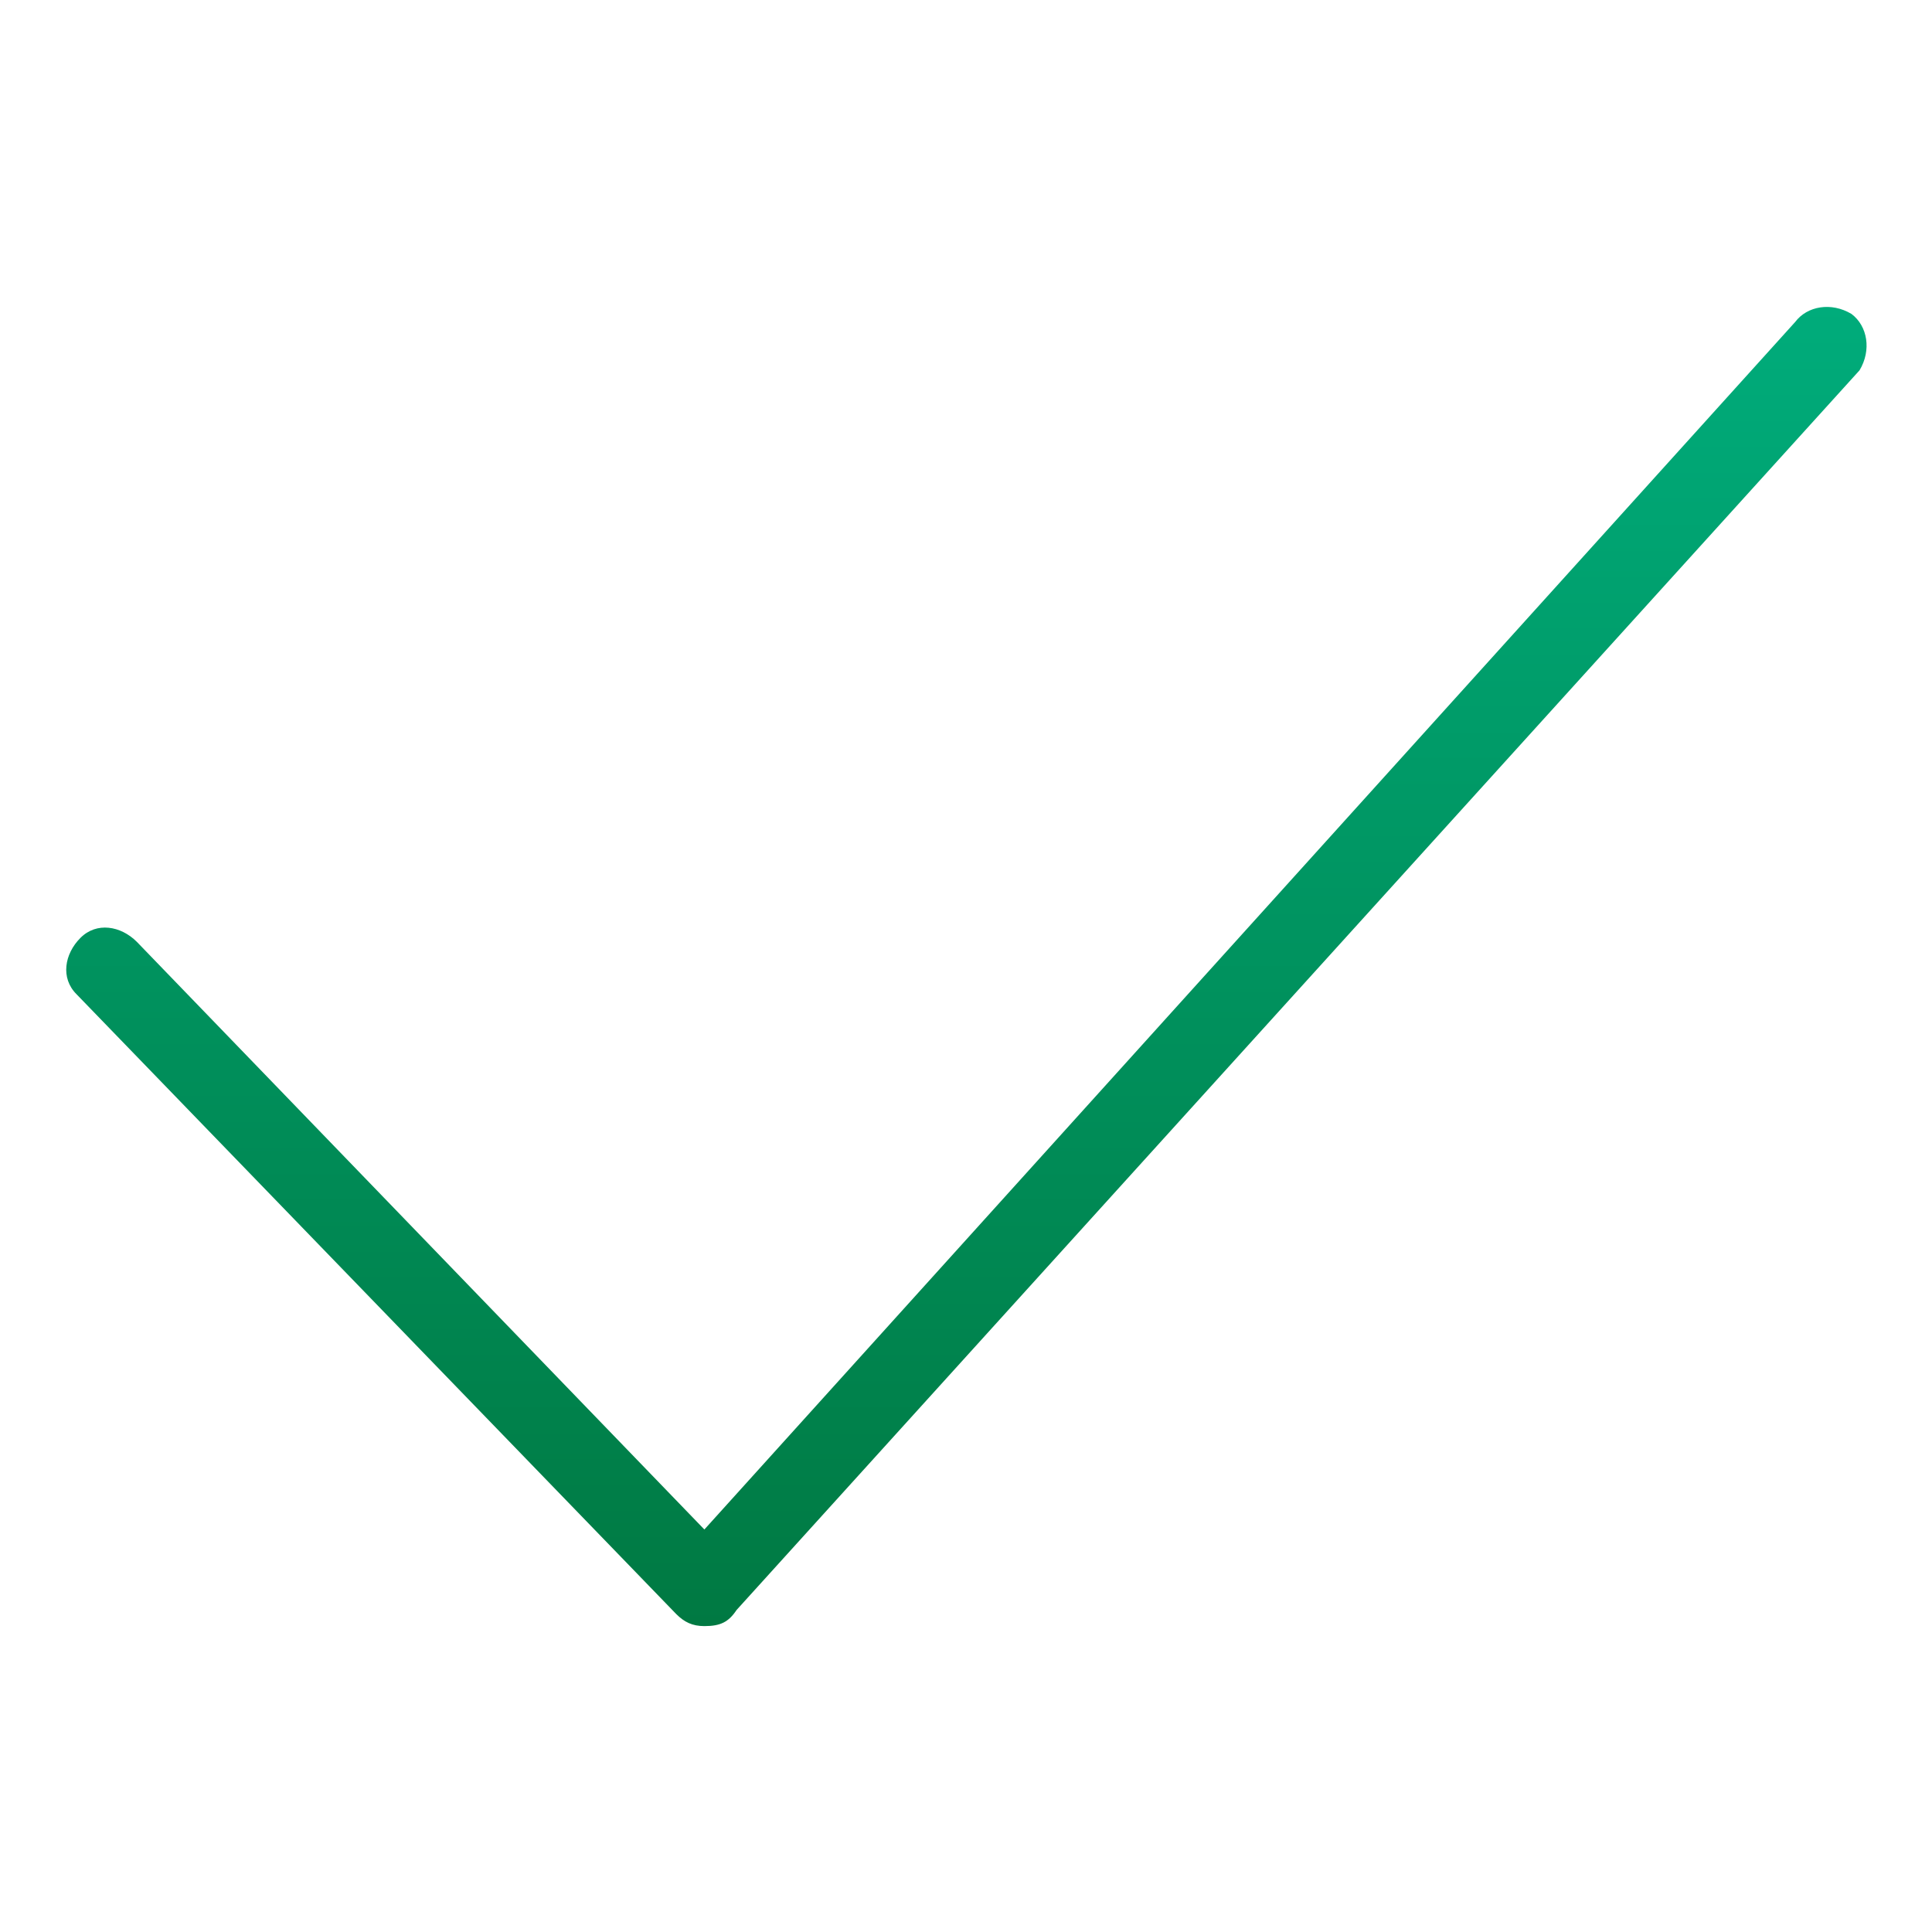<?xml version="1.0" encoding="utf-8"?>
<!-- Generator: Adobe Illustrator 20.1.0, SVG Export Plug-In . SVG Version: 6.00 Build 0)  -->
<svg version="1.1" id="Warstwa_1" xmlns="http://www.w3.org/2000/svg" xmlns:xlink="http://www.w3.org/1999/xlink" x="0px" y="0px"
	 viewBox="0 0 48 48" style="enable-background:new 0 0 48 48;" xml:space="preserve">
<style type="text/css">
	.st0{fill:url(#SVGID_1_);}
</style>
<linearGradient id="SVGID_1_" gradientUnits="userSpaceOnUse" x1="24" y1="7.558" x2="24" y2="40.442">
	<stop  offset="0" style="stop-color:#00AC7B"/>
	<stop  offset="1" style="stop-color:#007942"/>
</linearGradient>
<path class="st0" d="M17.5,40.4c-0.3,0-0.5-0.1-0.7-0.3L1.9,24.7c-0.4-0.4-0.3-1,0.1-1.4c0.4-0.4,1-0.3,1.4,0.1l14.1,14.6L44.6,8
	c0.3-0.4,0.9-0.5,1.4-0.2c0.4,0.3,0.5,0.9,0.2,1.4L18.3,40C18.1,40.3,17.9,40.4,17.5,40.4C17.6,40.4,17.5,40.4,17.5,40.4z"/>
</svg>
